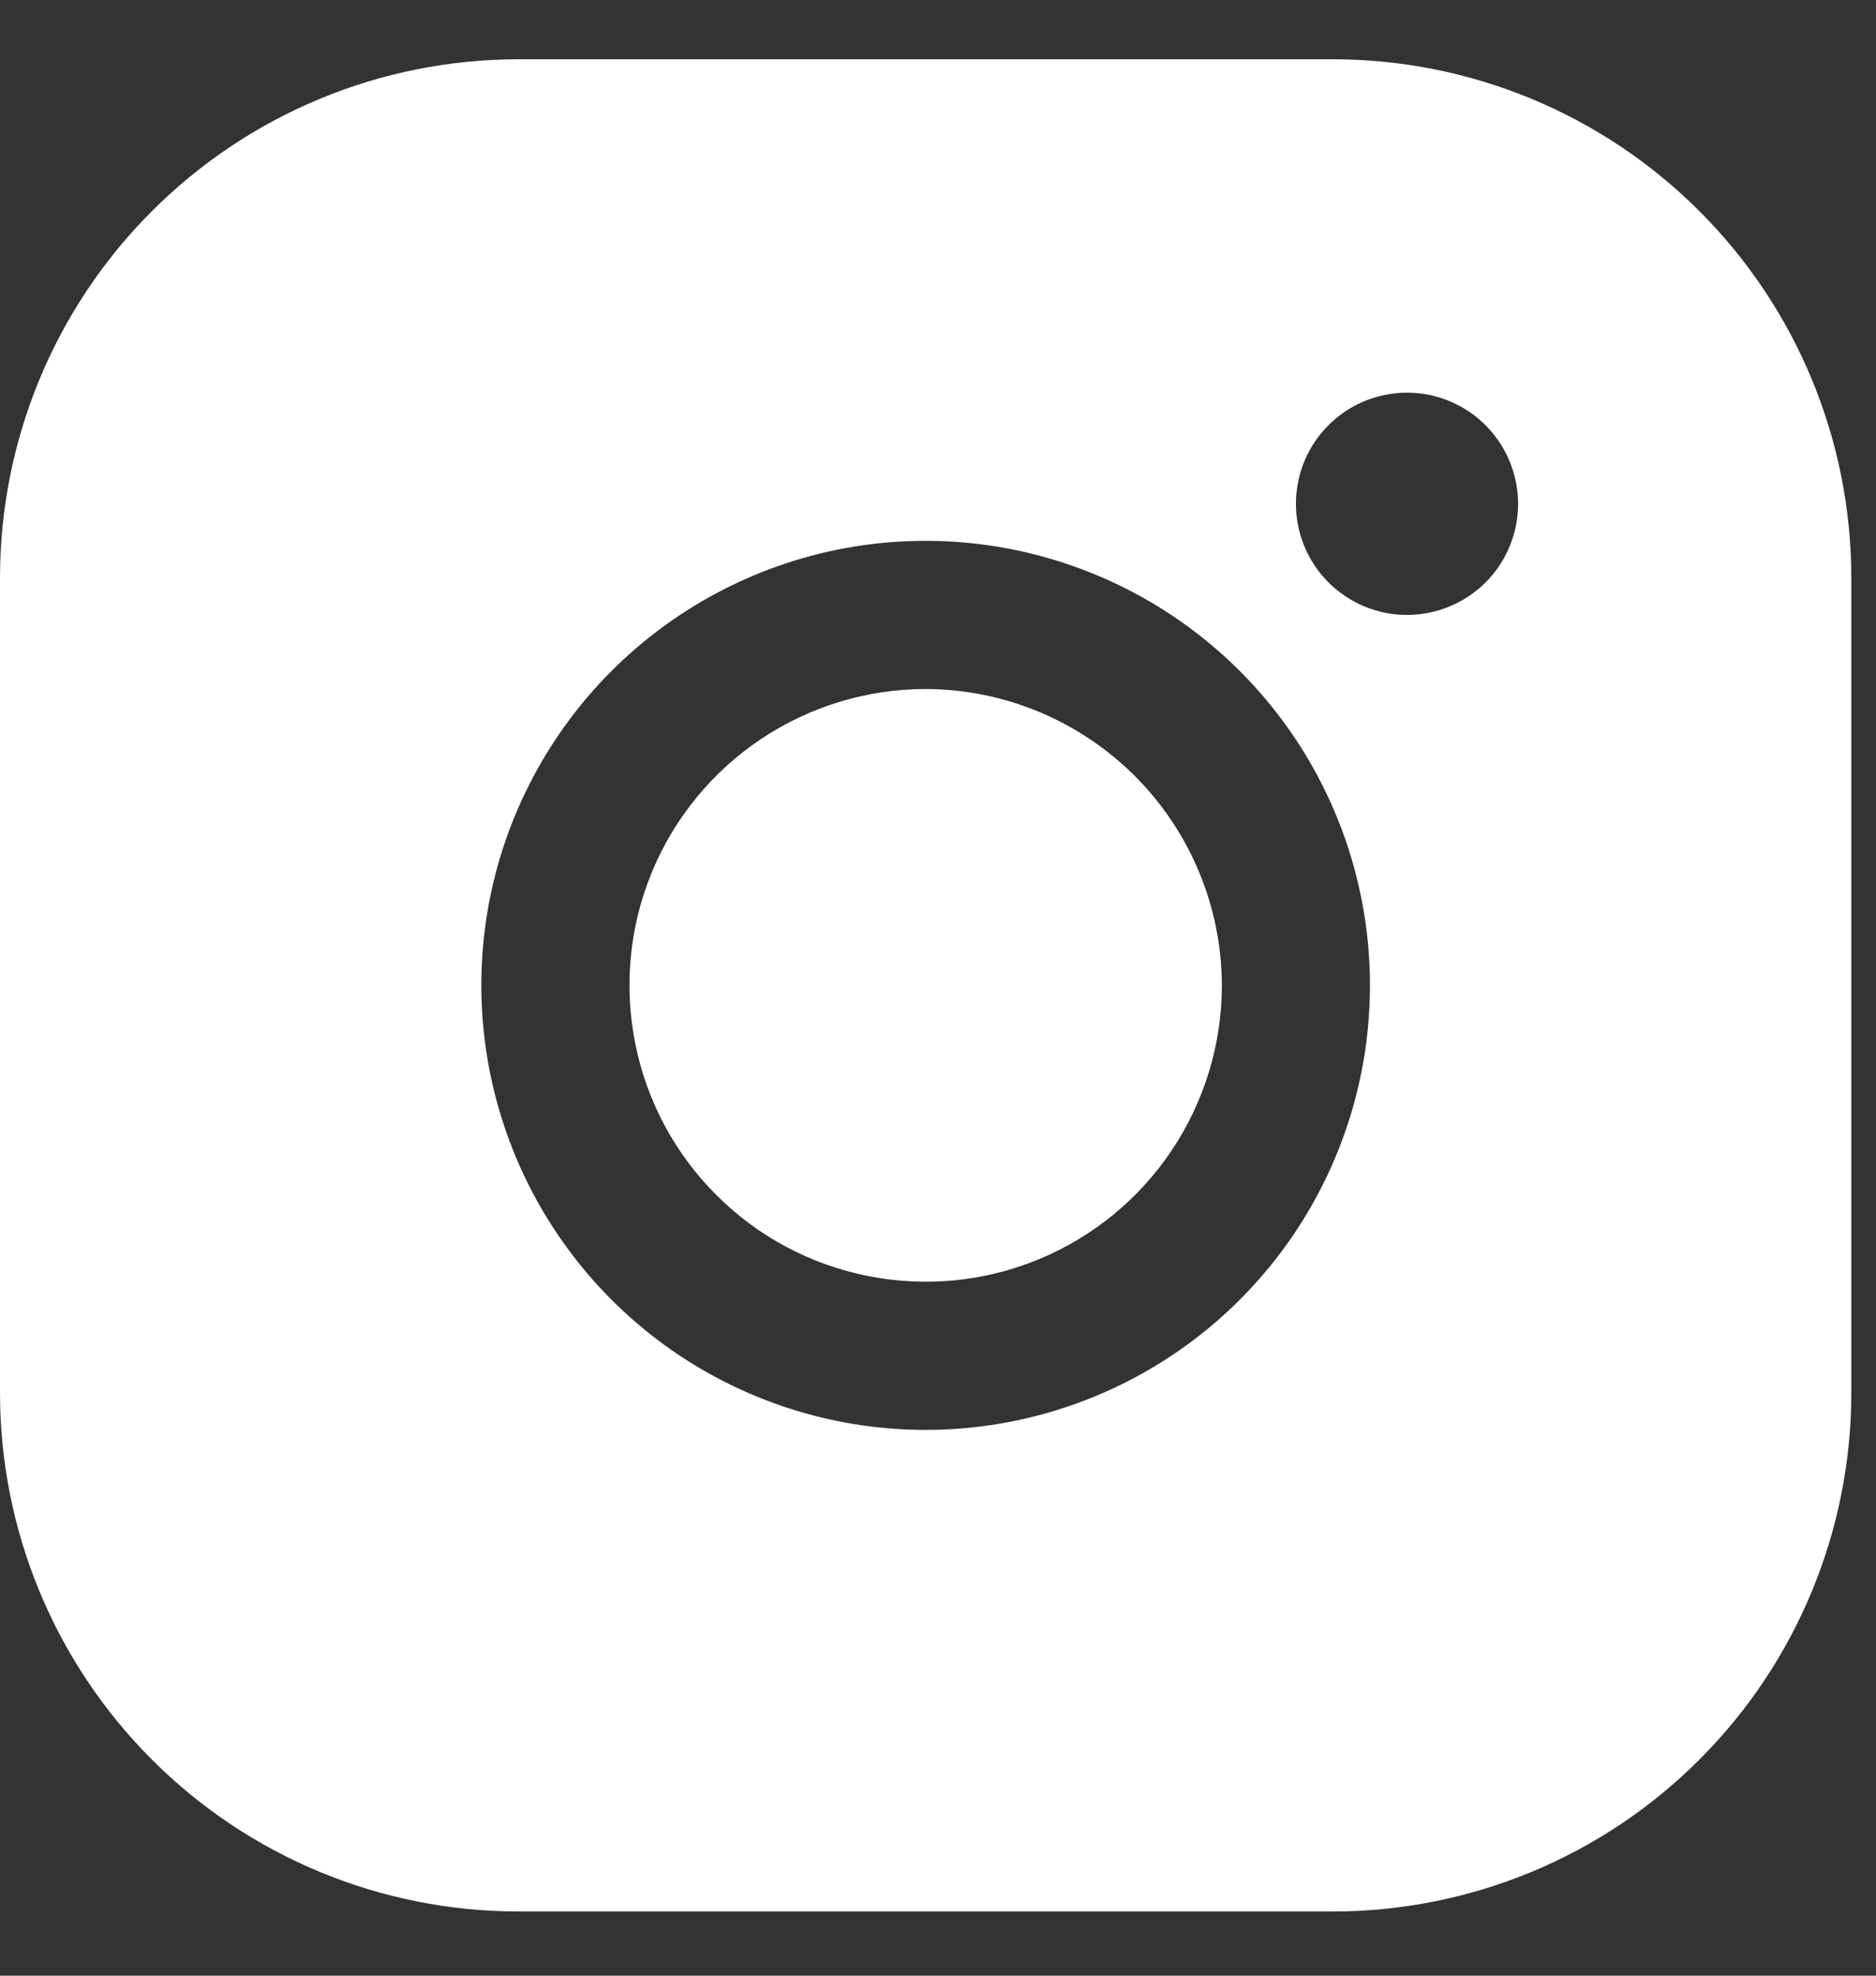 <svg width="19" height="20" viewBox="0 0 19 20" fill="none" xmlns="http://www.w3.org/2000/svg">
<rect x="0" y="0" width="19" height="20" fill="#333333" stroke="none"/>
<path id="Instagram" d="M12.375 9.975C12.375 10.568 12.199 11.148 11.869 11.642C11.54 12.135 11.071 12.52 10.523 12.747C9.975 12.974 9.372 13.033 8.79 12.917C8.208 12.802 7.673 12.516 7.254 12.096C6.834 11.677 6.548 11.142 6.433 10.56C6.317 9.978 6.376 9.375 6.603 8.827C6.83 8.279 7.215 7.81 7.708 7.481C8.202 7.151 8.782 6.975 9.375 6.975C10.17 6.977 10.931 7.294 11.494 7.856C12.056 8.418 12.373 9.18 12.375 9.975ZM18.75 5.85V14.1C18.75 15.492 18.197 16.828 17.212 17.812C16.228 18.797 14.892 19.35 13.5 19.35H5.25C3.858 19.35 2.522 18.797 1.538 17.812C0.553 16.828 0 15.492 0 14.1V5.85C0 4.458 0.553 3.122 1.538 2.138C2.522 1.153 3.858 0.6 5.25 0.6H13.5C14.892 0.6 16.228 1.153 17.212 2.138C18.197 3.122 18.75 4.458 18.75 5.85ZM13.875 9.975C13.875 9.085 13.611 8.215 13.117 7.475C12.622 6.735 11.919 6.158 11.097 5.818C10.275 5.477 9.37 5.388 8.497 5.561C7.624 5.735 6.822 6.164 6.193 6.793C5.564 7.422 5.135 8.224 4.961 9.097C4.788 9.97 4.877 10.875 5.218 11.697C5.558 12.519 6.135 13.222 6.875 13.717C7.615 14.211 8.485 14.475 9.375 14.475C10.569 14.475 11.713 14.001 12.557 13.157C13.401 12.313 13.875 11.168 13.875 9.975ZM15.375 5.1C15.375 4.878 15.309 4.66 15.185 4.475C15.062 4.29 14.886 4.146 14.681 4.061C14.475 3.975 14.249 3.953 14.03 3.997C13.812 4.04 13.612 4.147 13.454 4.305C13.297 4.462 13.19 4.662 13.147 4.881C13.103 5.099 13.126 5.325 13.211 5.531C13.296 5.736 13.44 5.912 13.625 6.035C13.81 6.159 14.027 6.225 14.25 6.225C14.548 6.225 14.835 6.106 15.046 5.896C15.257 5.685 15.375 5.398 15.375 5.1Z" fill="white"/>
</svg>
